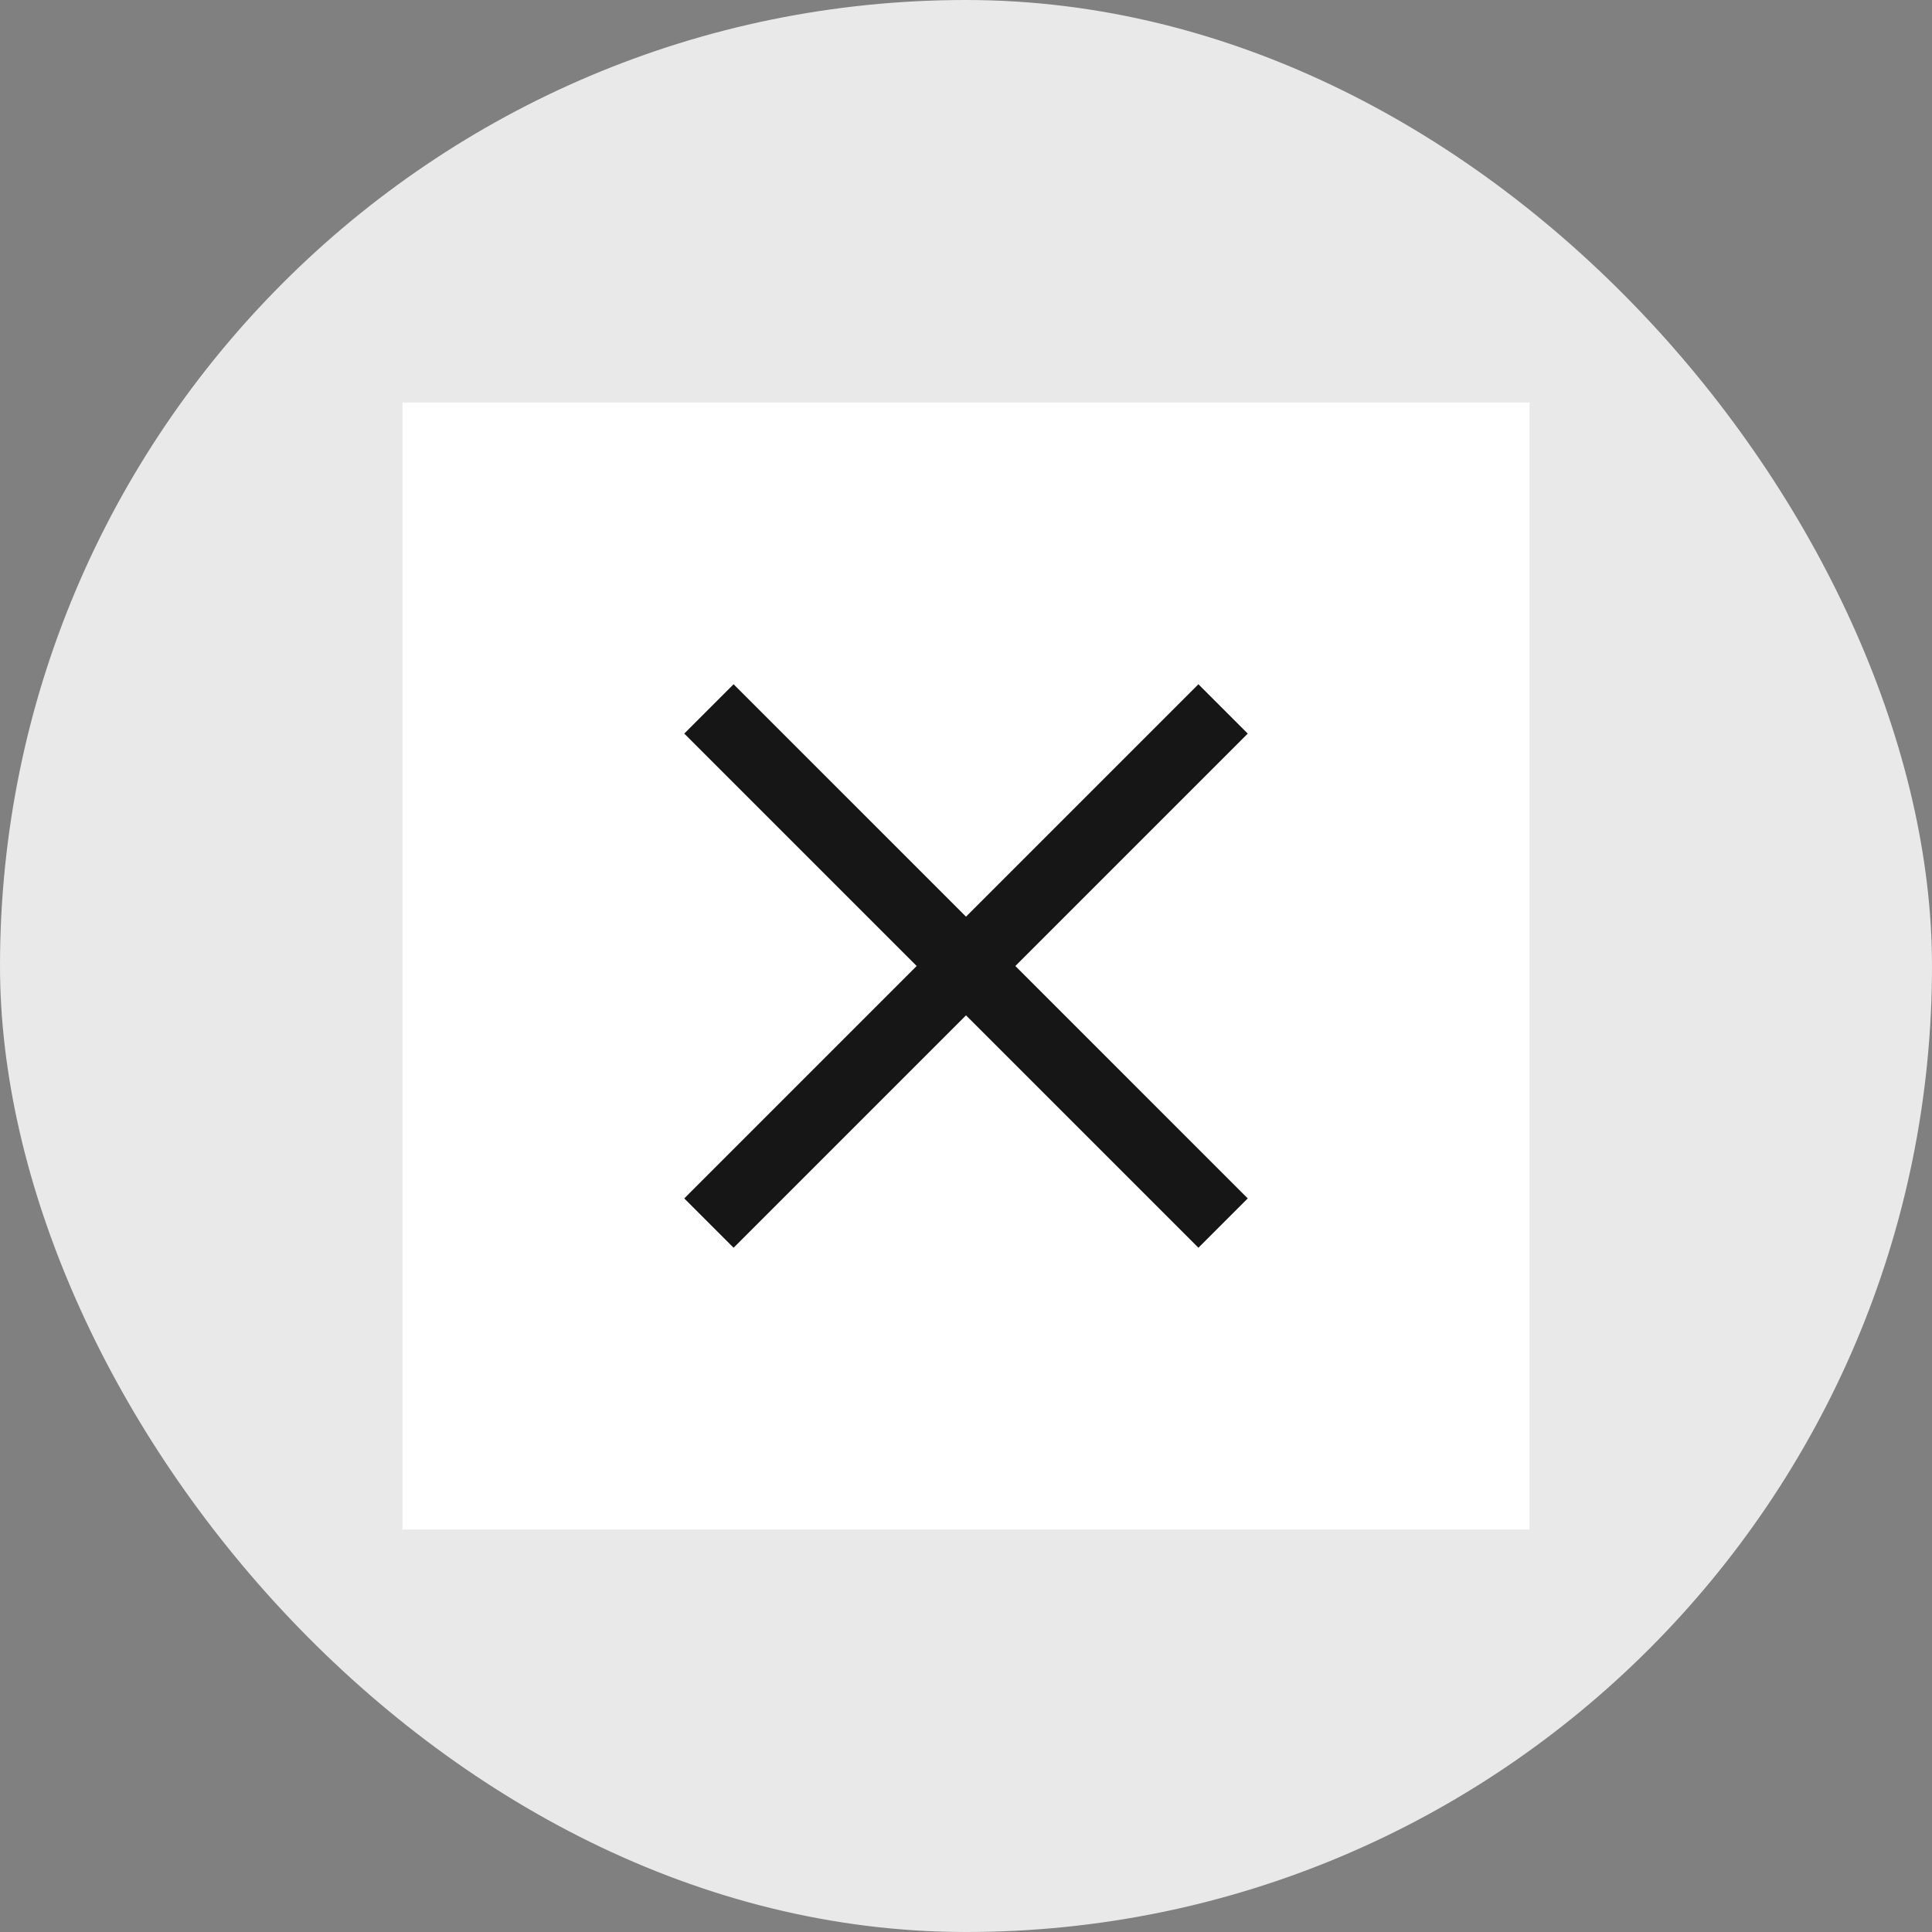 <svg width="24" height="24" viewBox="0 0 24 24" fill="none" xmlns="http://www.w3.org/2000/svg">
<rect x="0" y="0" width="24" height="24" fill="#808080" stroke="none"/>
<rect width="24" height="24" rx="12" fill="#E9E9E9"/>
<rect width="14" height="14" transform="translate(5 5)" fill="white" style="mix-blend-mode:multiply"/>
<path d="M15.5 9.113L14.887 8.5L12 11.387L9.113 8.5L8.5 9.113L11.387 12L8.5 14.887L9.113 15.5L12 12.613L14.887 15.5L15.5 14.887L12.613 12L15.5 9.113Z" fill="#161616"/>
</svg>
